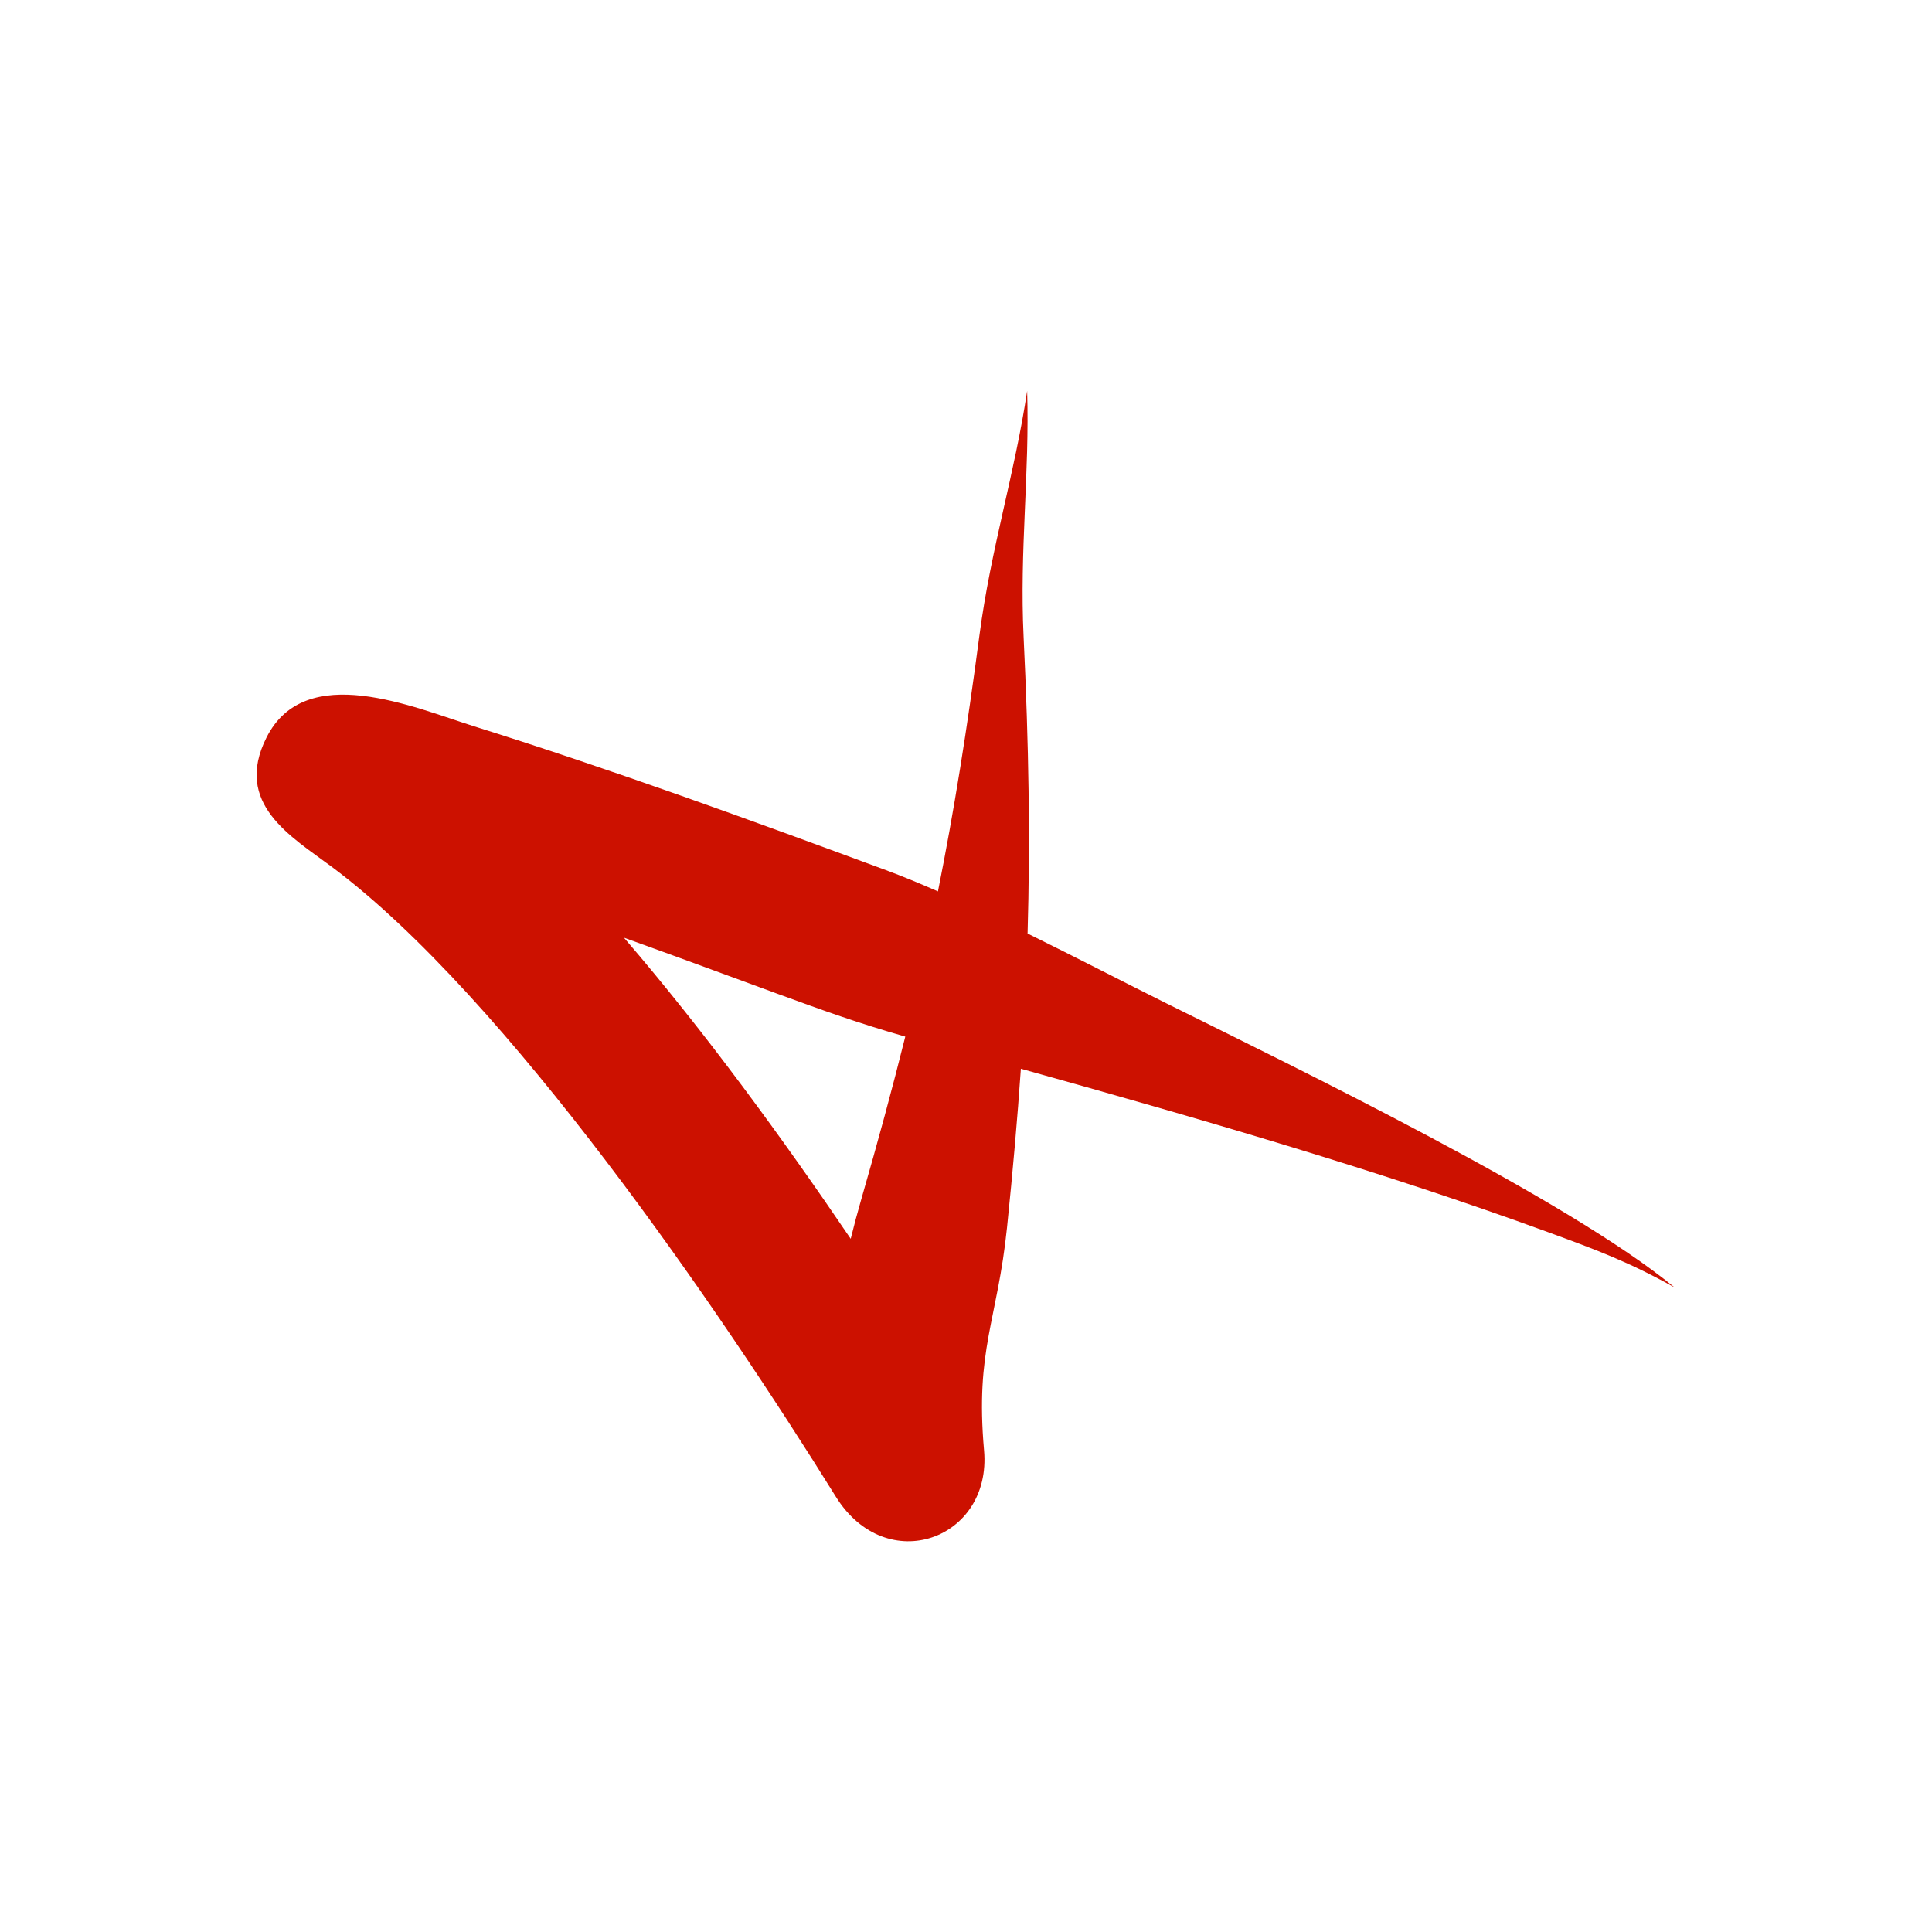 <?xml version="1.0" encoding="UTF-8"?> <svg xmlns="http://www.w3.org/2000/svg" width="1134" height="1134" viewBox="0 0 1134 1134" fill="none"> <path fill-rule="evenodd" clip-rule="evenodd" d="M602.885 229.422C604.37 277.836 598.374 323.182 600.795 373.578C603.879 437.778 604.741 492.705 603.142 547.929C631.984 562.134 660.742 577.039 684.489 588.849C761.36 627.078 920.38 703.993 983.026 755.771C956.4 740.791 936.574 733.437 908.248 723.077C810.964 687.493 702.19 655.995 599.206 627.293C597.178 656.666 594.481 687.286 591.081 720.424C585.472 775.089 572.322 792.033 577.592 851.303C582.243 903.616 520.256 926.199 490.615 878.508C423.022 769.757 297.347 585.377 194.837 508.864C170.955 491.039 136.871 471.765 156.425 432.892C179.285 387.447 242.855 415.207 278.264 426.308C358.827 451.563 440.833 481.442 520.071 510.764C529.554 514.273 539.813 518.502 550.537 523.208C559.948 476.202 567.609 428.275 574.898 372.808C581.579 321.976 595.654 277.944 602.885 229.422ZM531.358 608.445C504.009 600.594 484.038 593.429 455.972 583.174C435.571 575.72 402.483 563.412 366.226 550.378C413.967 605.813 459.551 668.488 499.331 727.118C501.245 719.33 503.326 711.58 505.548 703.879C515.377 669.813 523.869 638.536 531.358 608.445Z" fill="#CC1100"></path> </svg> 